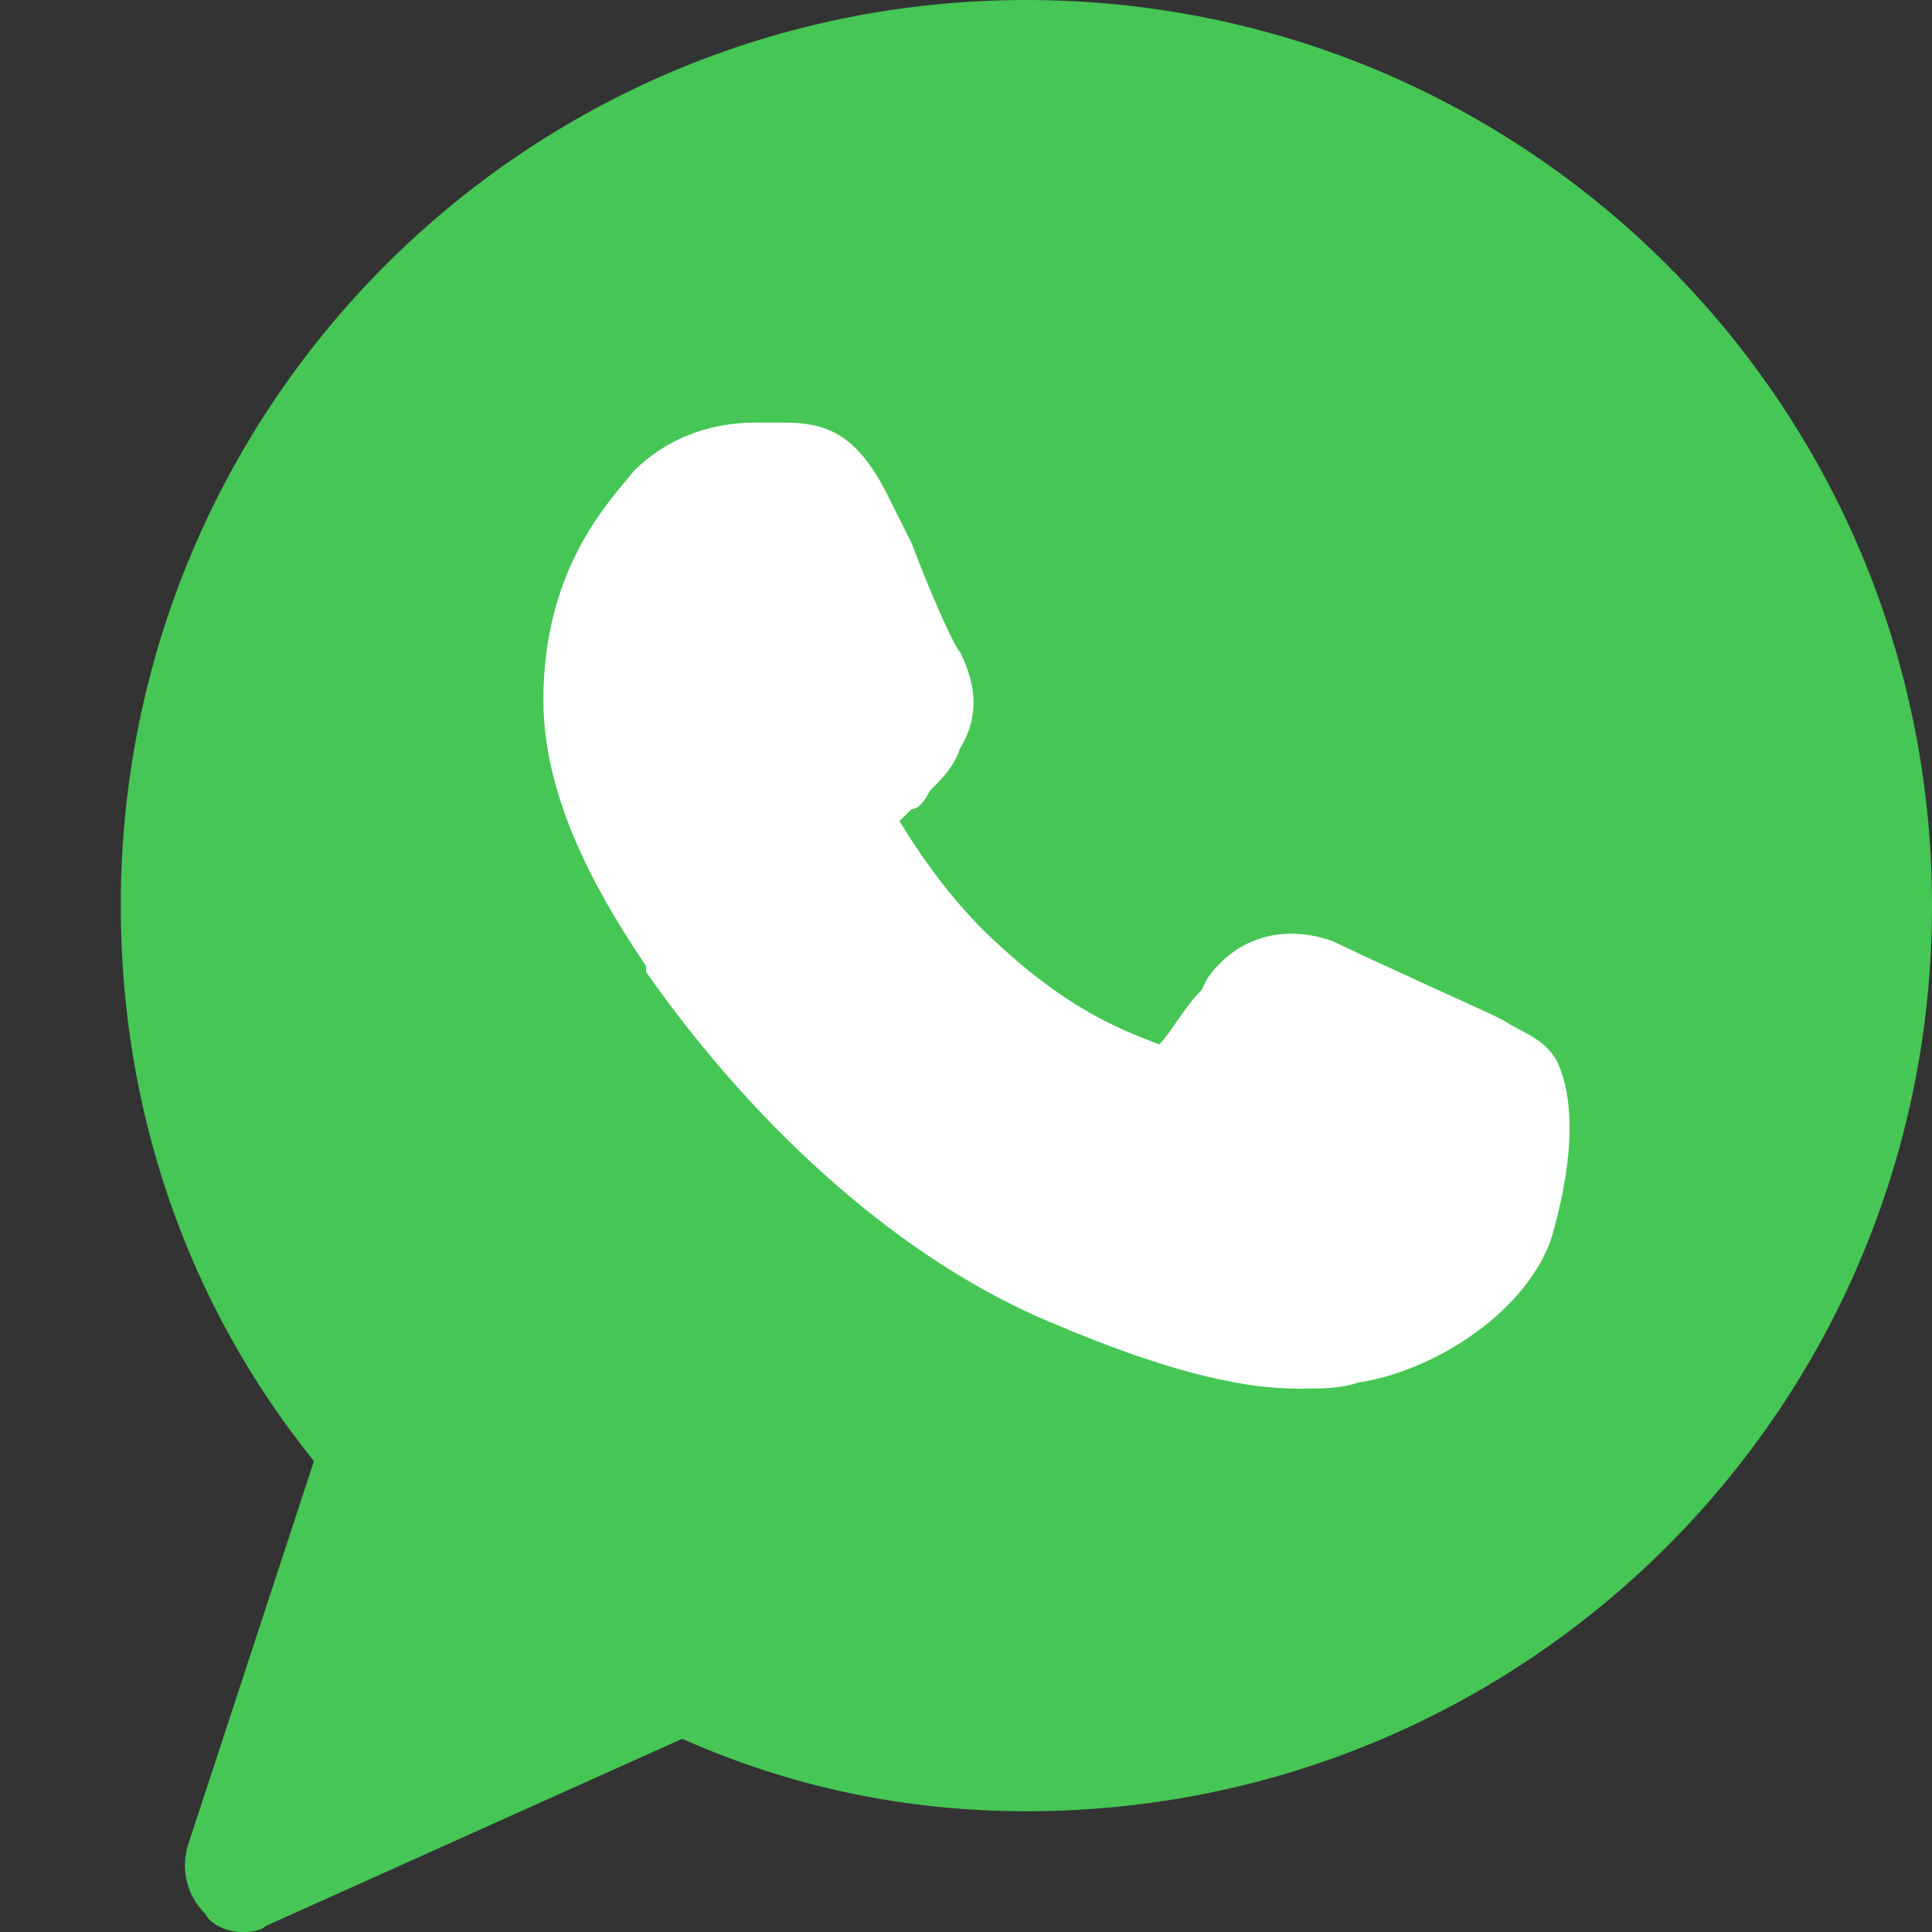<svg width="20" height="20" viewBox="0 0 20 20" fill="none" xmlns="http://www.w3.org/2000/svg">
<rect x="0" y="0" width="20" height="20" fill="#333333" stroke="none"/>
<path d="M10.625 0C5.438 0 1.25 4.188 1.25 9.375C1.25 11.5 1.938 13.5 3.25 15.125L1.938 19.125C1.875 19.375 1.938 19.625 2.125 19.812C2.188 19.938 2.375 20 2.5 20C2.562 20 2.688 20 2.75 19.938L7.062 18C8.188 18.5 9.375 18.75 10.625 18.75C15.812 18.75 20 14.562 20 9.375C20 4.188 15.812 0 10.625 0Z" fill="#45C655"/>
<path d="M16.062 12.812C15.812 13.562 14.875 14.188 14.062 14.312C13.875 14.375 13.688 14.375 13.438 14.375C12.938 14.375 12.188 14.25 10.875 13.688C9.375 13.062 7.875 11.75 6.688 10.062V10C6.312 9.438 5.625 8.375 5.625 7.25C5.625 5.875 6.312 5.188 6.562 4.875C6.875 4.562 7.312 4.375 7.812 4.375C7.938 4.375 8 4.375 8.125 4.375C8.562 4.375 8.875 4.5 9.188 5.125L9.438 5.625C9.625 6.125 9.875 6.688 9.938 6.75C10.125 7.125 10.125 7.438 9.938 7.75C9.875 7.938 9.75 8.062 9.625 8.188C9.562 8.312 9.5 8.375 9.438 8.375C9.375 8.438 9.375 8.438 9.312 8.5C9.5 8.812 9.875 9.375 10.375 9.812C11.125 10.5 11.688 10.688 12 10.812C12.125 10.688 12.25 10.438 12.438 10.25L12.5 10.125C12.812 9.688 13.312 9.562 13.812 9.75C14.062 9.875 15.438 10.5 15.438 10.5L15.562 10.562C15.75 10.688 16 10.75 16.125 11C16.375 11.562 16.188 12.375 16.062 12.812Z" fill="white"/>
</svg>
